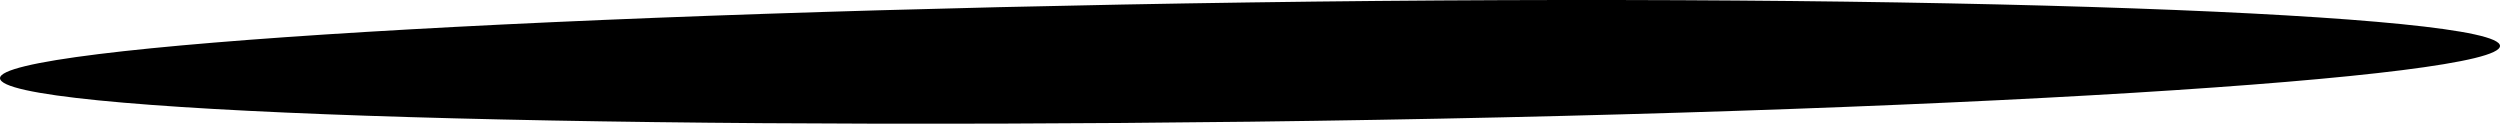 <?xml version="1.0" encoding="utf-8"?>
<svg xmlns="http://www.w3.org/2000/svg" fill="none" height="100%" overflow="visible" preserveAspectRatio="none" style="display: block;" viewBox="0 0 65.856 3.259" width="100%">
<path d="M0 2.06C0 1.21 14.76 0.323 32.928 0.064C51.096 -0.195 65.856 0.36 65.856 1.21C65.856 2.06 51.119 2.984 32.928 3.206C14.737 3.427 0.023 2.947 0 2.06Z" fill="url(#paint0_radial_0_345)" id="Vector" style="mix-blend-mode:screen"/>
<defs>
<radialGradient cx="0" cy="0" gradientTransform="translate(43.327 90.289) rotate(178.74) scale(32.87 1.445)" gradientUnits="userSpaceOnUse" id="paint0_radial_0_345" r="1">
<stop stop-color="#ADCFFF"/>
<stop offset="0.06" stop-color="#98B6E0"/>
<stop offset="0.18" stop-color="#7086A6"/>
<stop offset="0.31" stop-color="#4E5D73"/>
<stop offset="0.43" stop-color="#323C4A"/>
<stop offset="0.55" stop-color="#1C222A"/>
<stop offset="0.66" stop-color="#0D0F13"/>
<stop offset="0.76" stop-color="#030405"/>
<stop offset="0.86"/>
</radialGradient>
</defs>
</svg>